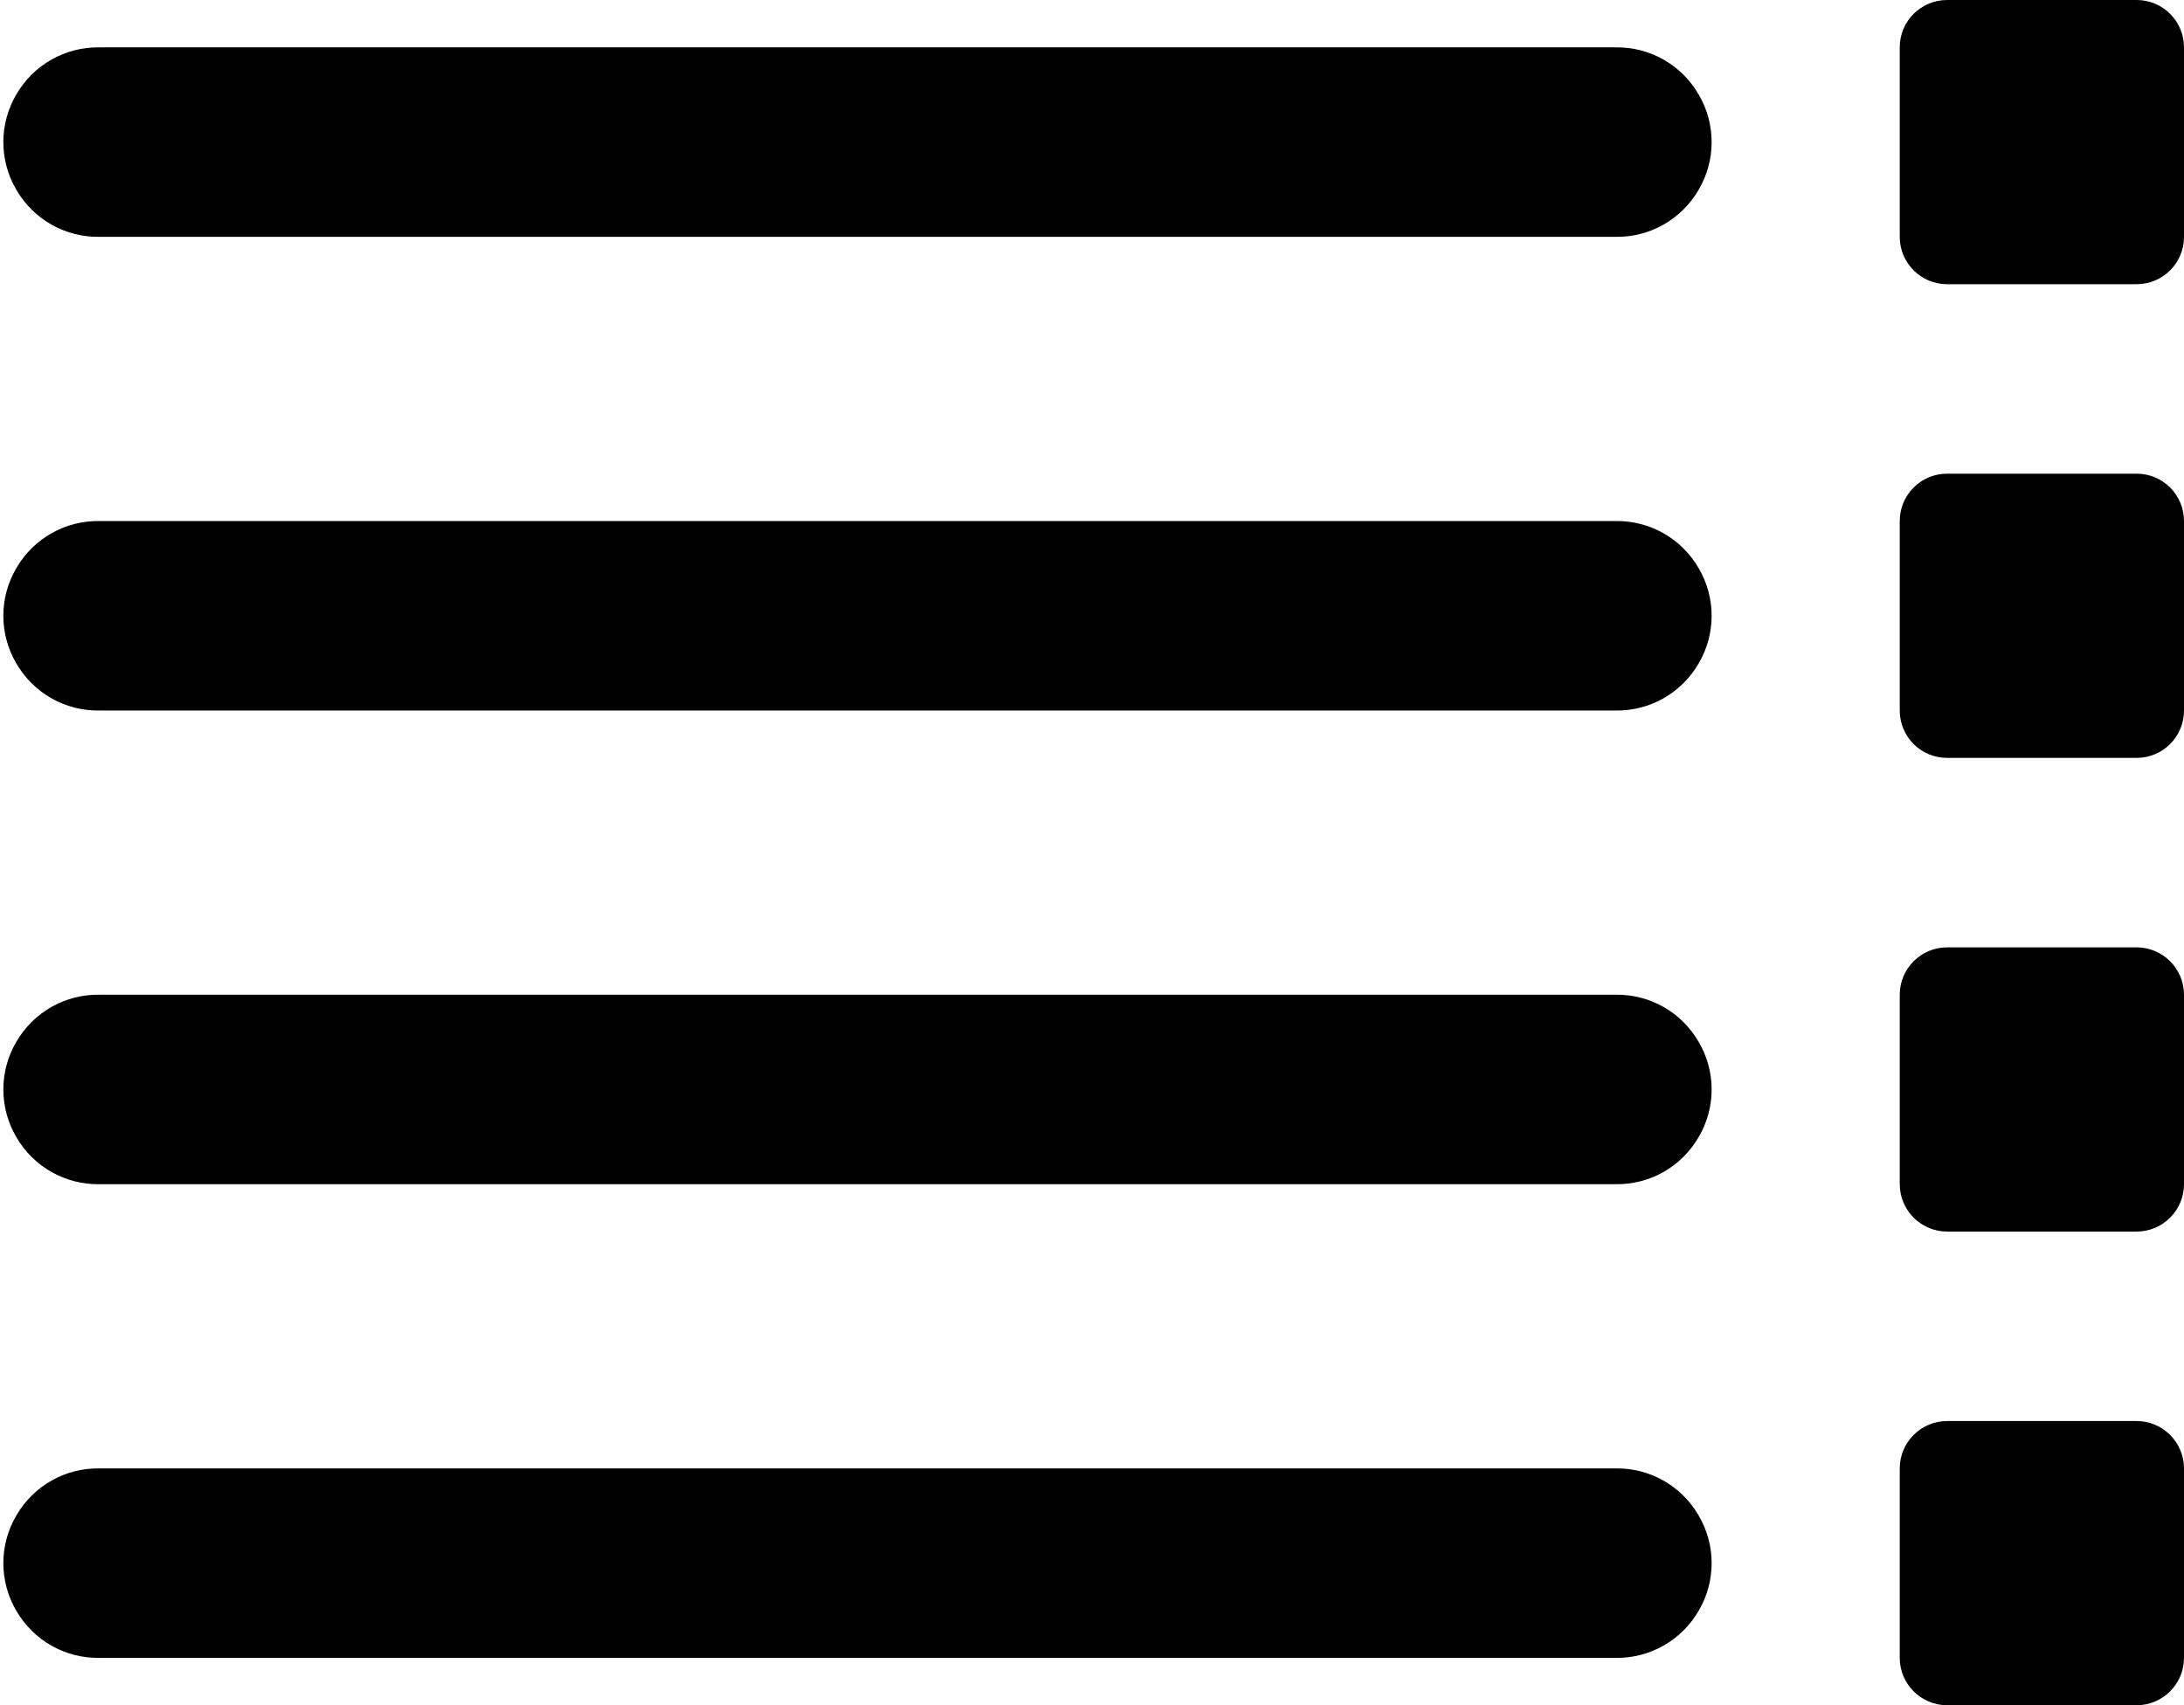<?xml version="1.0" encoding="UTF-8"?><svg xmlns="http://www.w3.org/2000/svg" xmlns:xlink="http://www.w3.org/1999/xlink" height="36.0" preserveAspectRatio="xMidYMid meet" version="1.0" viewBox="1.9 7.0 46.1 36.0" width="46.1" zoomAndPan="magnify"><g id="change1_1"><path d="M 43 7 C 42.449 7 42 7.445 42 8 L 42 12 C 42 12.555 42.449 13 43 13 L 47 13 C 47.551 13 48 12.555 48 12 L 48 8 C 48 7.445 47.551 7 47 7 Z M 4 8 C 3.277 7.988 2.609 8.367 2.246 8.992 C 1.879 9.613 1.879 10.387 2.246 11.008 C 2.609 11.633 3.277 12.012 4 12 L 36 12 C 36.723 12.012 37.391 11.633 37.754 11.008 C 38.121 10.387 38.121 9.613 37.754 8.992 C 37.391 8.367 36.723 7.988 36 8 Z M 43 17 C 42.449 17 42 17.445 42 18 L 42 22 C 42 22.555 42.449 23 43 23 L 47 23 C 47.551 23 48 22.555 48 22 L 48 18 C 48 17.445 47.551 17 47 17 Z M 4 18 C 3.277 17.988 2.609 18.367 2.246 18.992 C 1.879 19.613 1.879 20.387 2.246 21.008 C 2.609 21.633 3.277 22.012 4 22 L 36 22 C 36.723 22.012 37.391 21.633 37.754 21.008 C 38.121 20.387 38.121 19.613 37.754 18.992 C 37.391 18.367 36.723 17.988 36 18 Z M 43 27 C 42.449 27 42 27.449 42 28 L 42 32 C 42 32.551 42.449 33 43 33 L 47 33 C 47.551 33 48 32.551 48 32 L 48 28 C 48 27.449 47.551 27 47 27 Z M 4 28 C 3.277 27.988 2.609 28.367 2.246 28.992 C 1.879 29.613 1.879 30.387 2.246 31.008 C 2.609 31.633 3.277 32.012 4 32 L 36 32 C 36.723 32.012 37.391 31.633 37.754 31.008 C 38.121 30.387 38.121 29.613 37.754 28.992 C 37.391 28.367 36.723 27.988 36 28 Z M 43 37 C 42.449 37 42 37.449 42 38 L 42 42 C 42 42.551 42.449 43 43 43 L 47 43 C 47.551 43 48 42.551 48 42 L 48 38 C 48 37.449 47.551 37 47 37 Z M 4 38 C 3.277 37.988 2.609 38.367 2.246 38.992 C 1.879 39.613 1.879 40.387 2.246 41.008 C 2.609 41.633 3.277 42.012 4 42 L 36 42 C 36.723 42.012 37.391 41.633 37.754 41.008 C 38.121 40.387 38.121 39.613 37.754 38.992 C 37.391 38.367 36.723 37.988 36 38 Z" fill="inherit"/></g></svg>